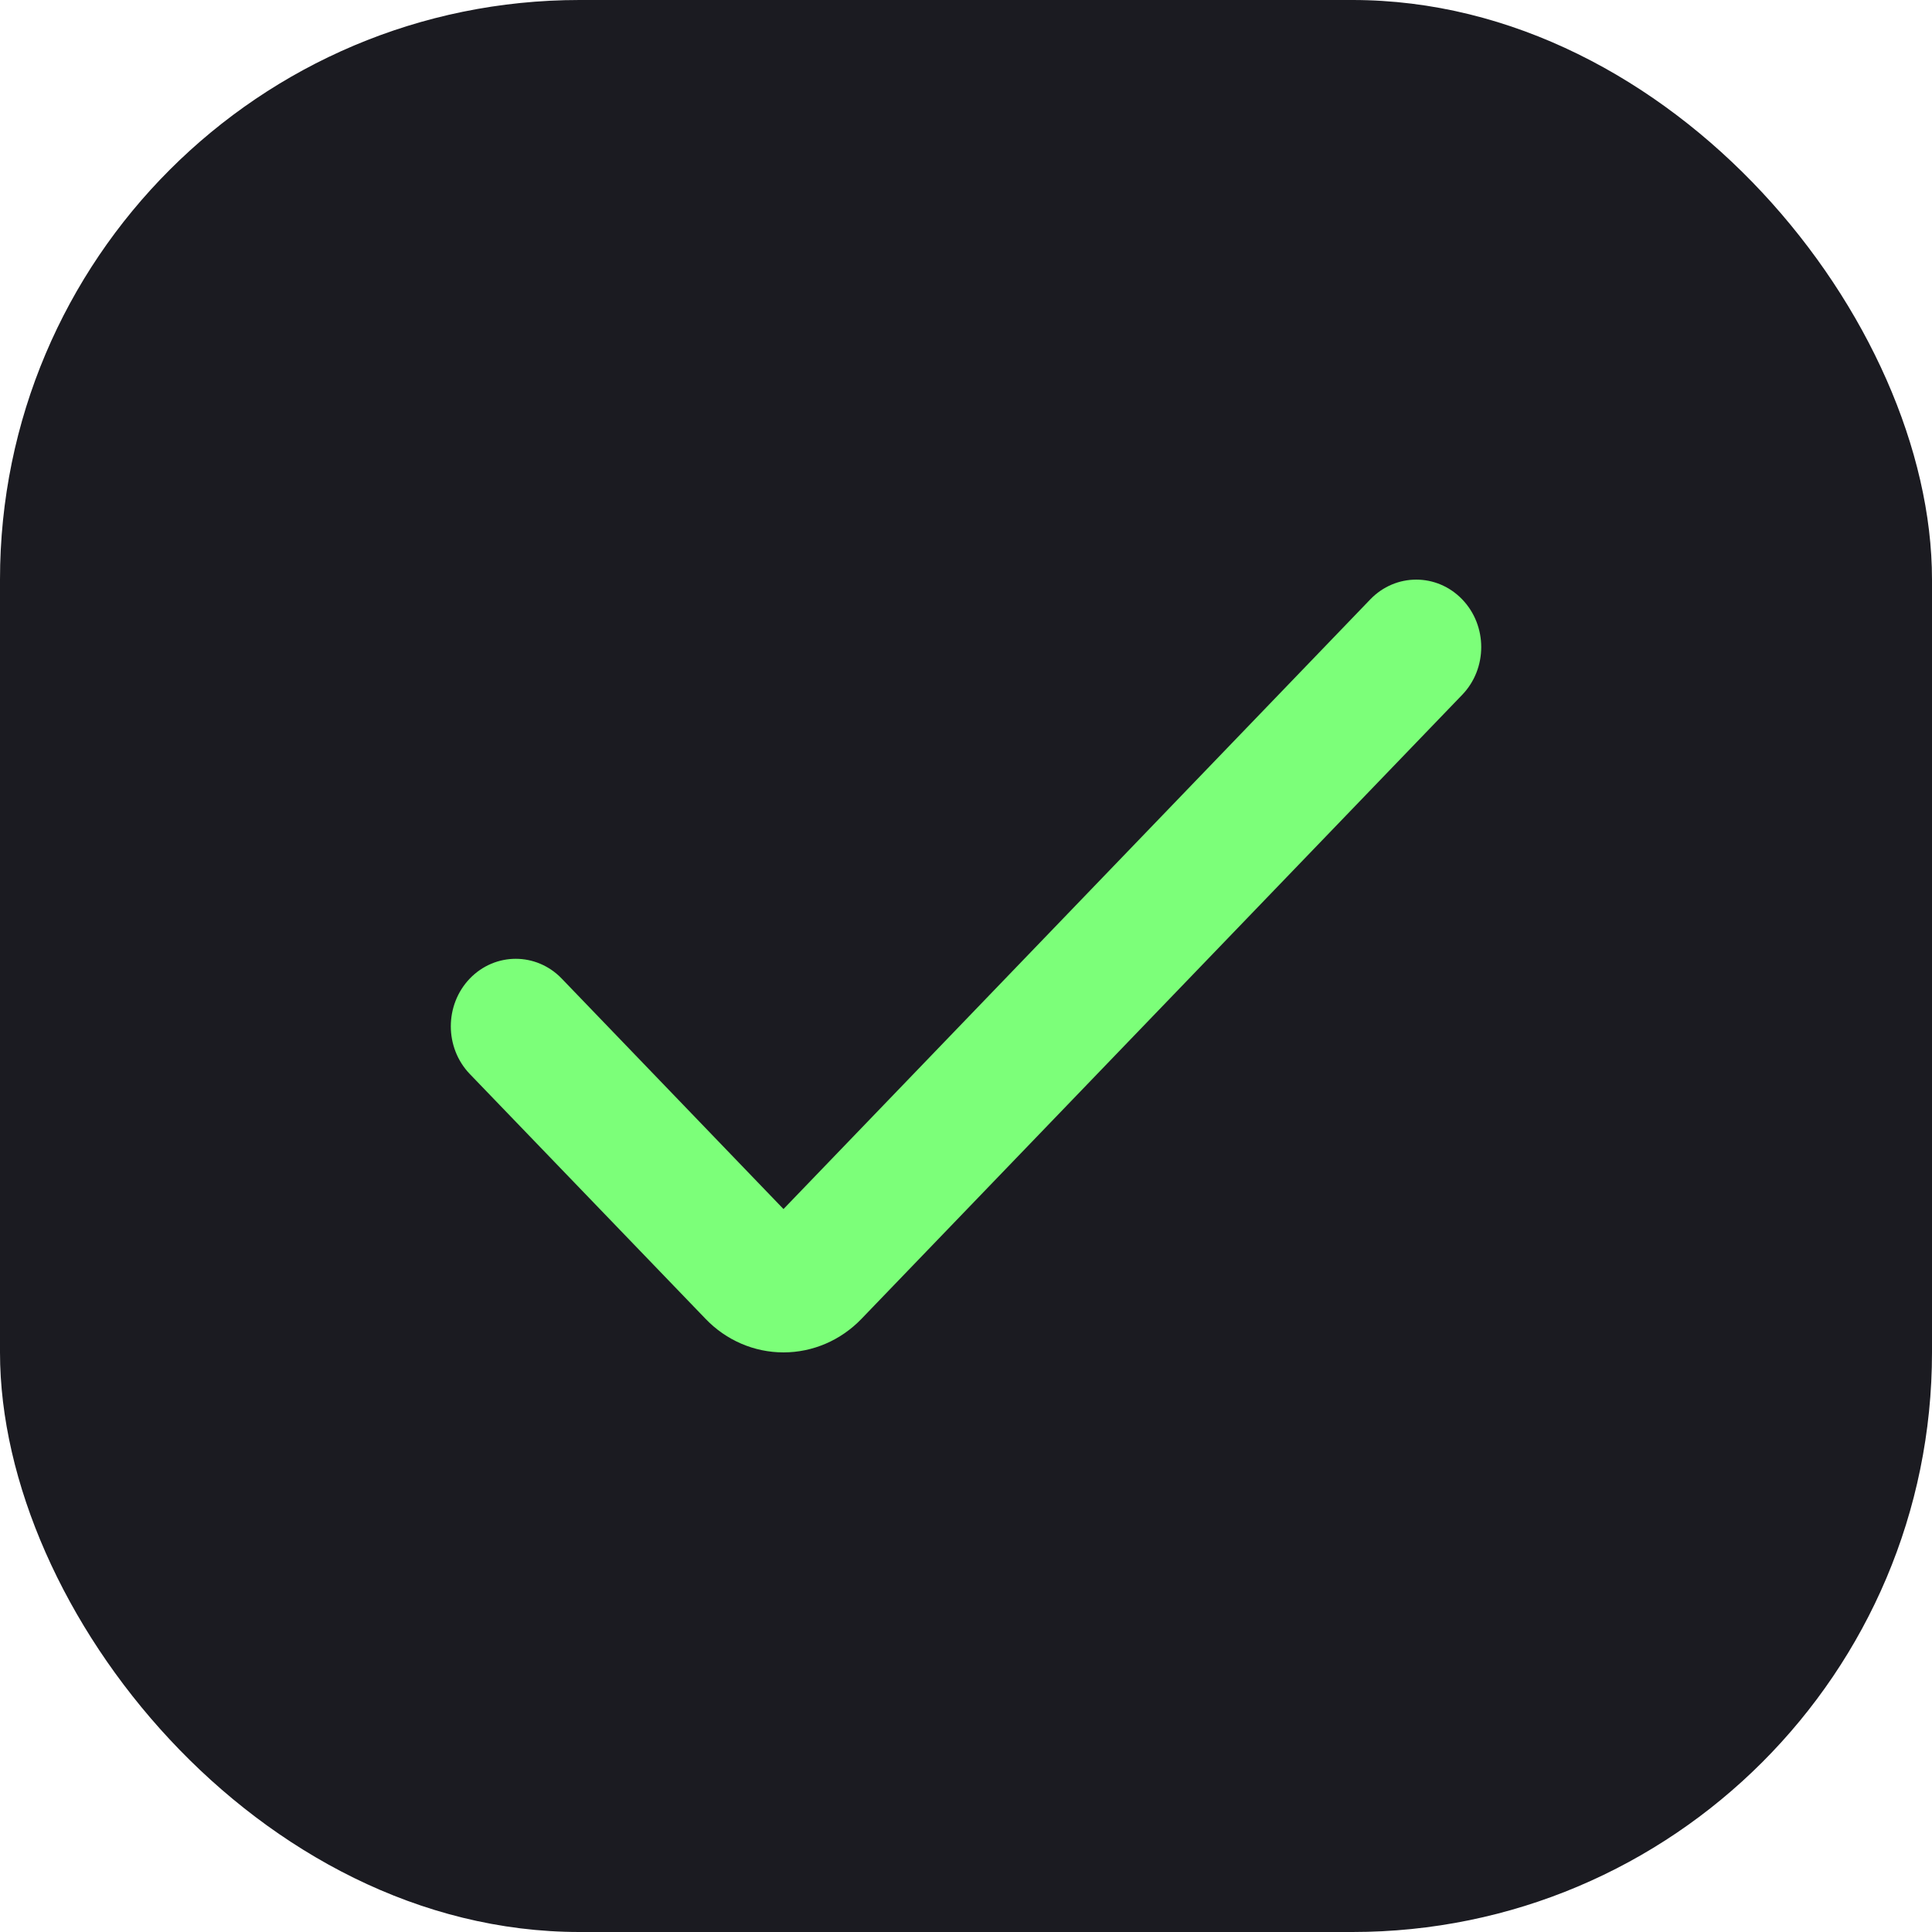 <svg width="30" height="30" viewBox="0 0 30 30" fill="none" xmlns="http://www.w3.org/2000/svg">
<rect width="30" height="30" rx="9" fill="#1B1B21"/>
<path d="M12.166 21C11.712 21 11.276 20.813 10.956 20.479L7.295 16.677C6.902 16.268 6.902 15.605 7.295 15.195C7.689 14.786 8.328 14.786 8.722 15.195L12.166 18.774L21.278 9.307C21.672 8.898 22.311 8.898 22.705 9.307C23.099 9.716 23.099 10.38 22.705 10.789L13.377 20.479C13.056 20.813 12.62 21 12.166 21Z" fill="#7CFF79"/>
</svg>
